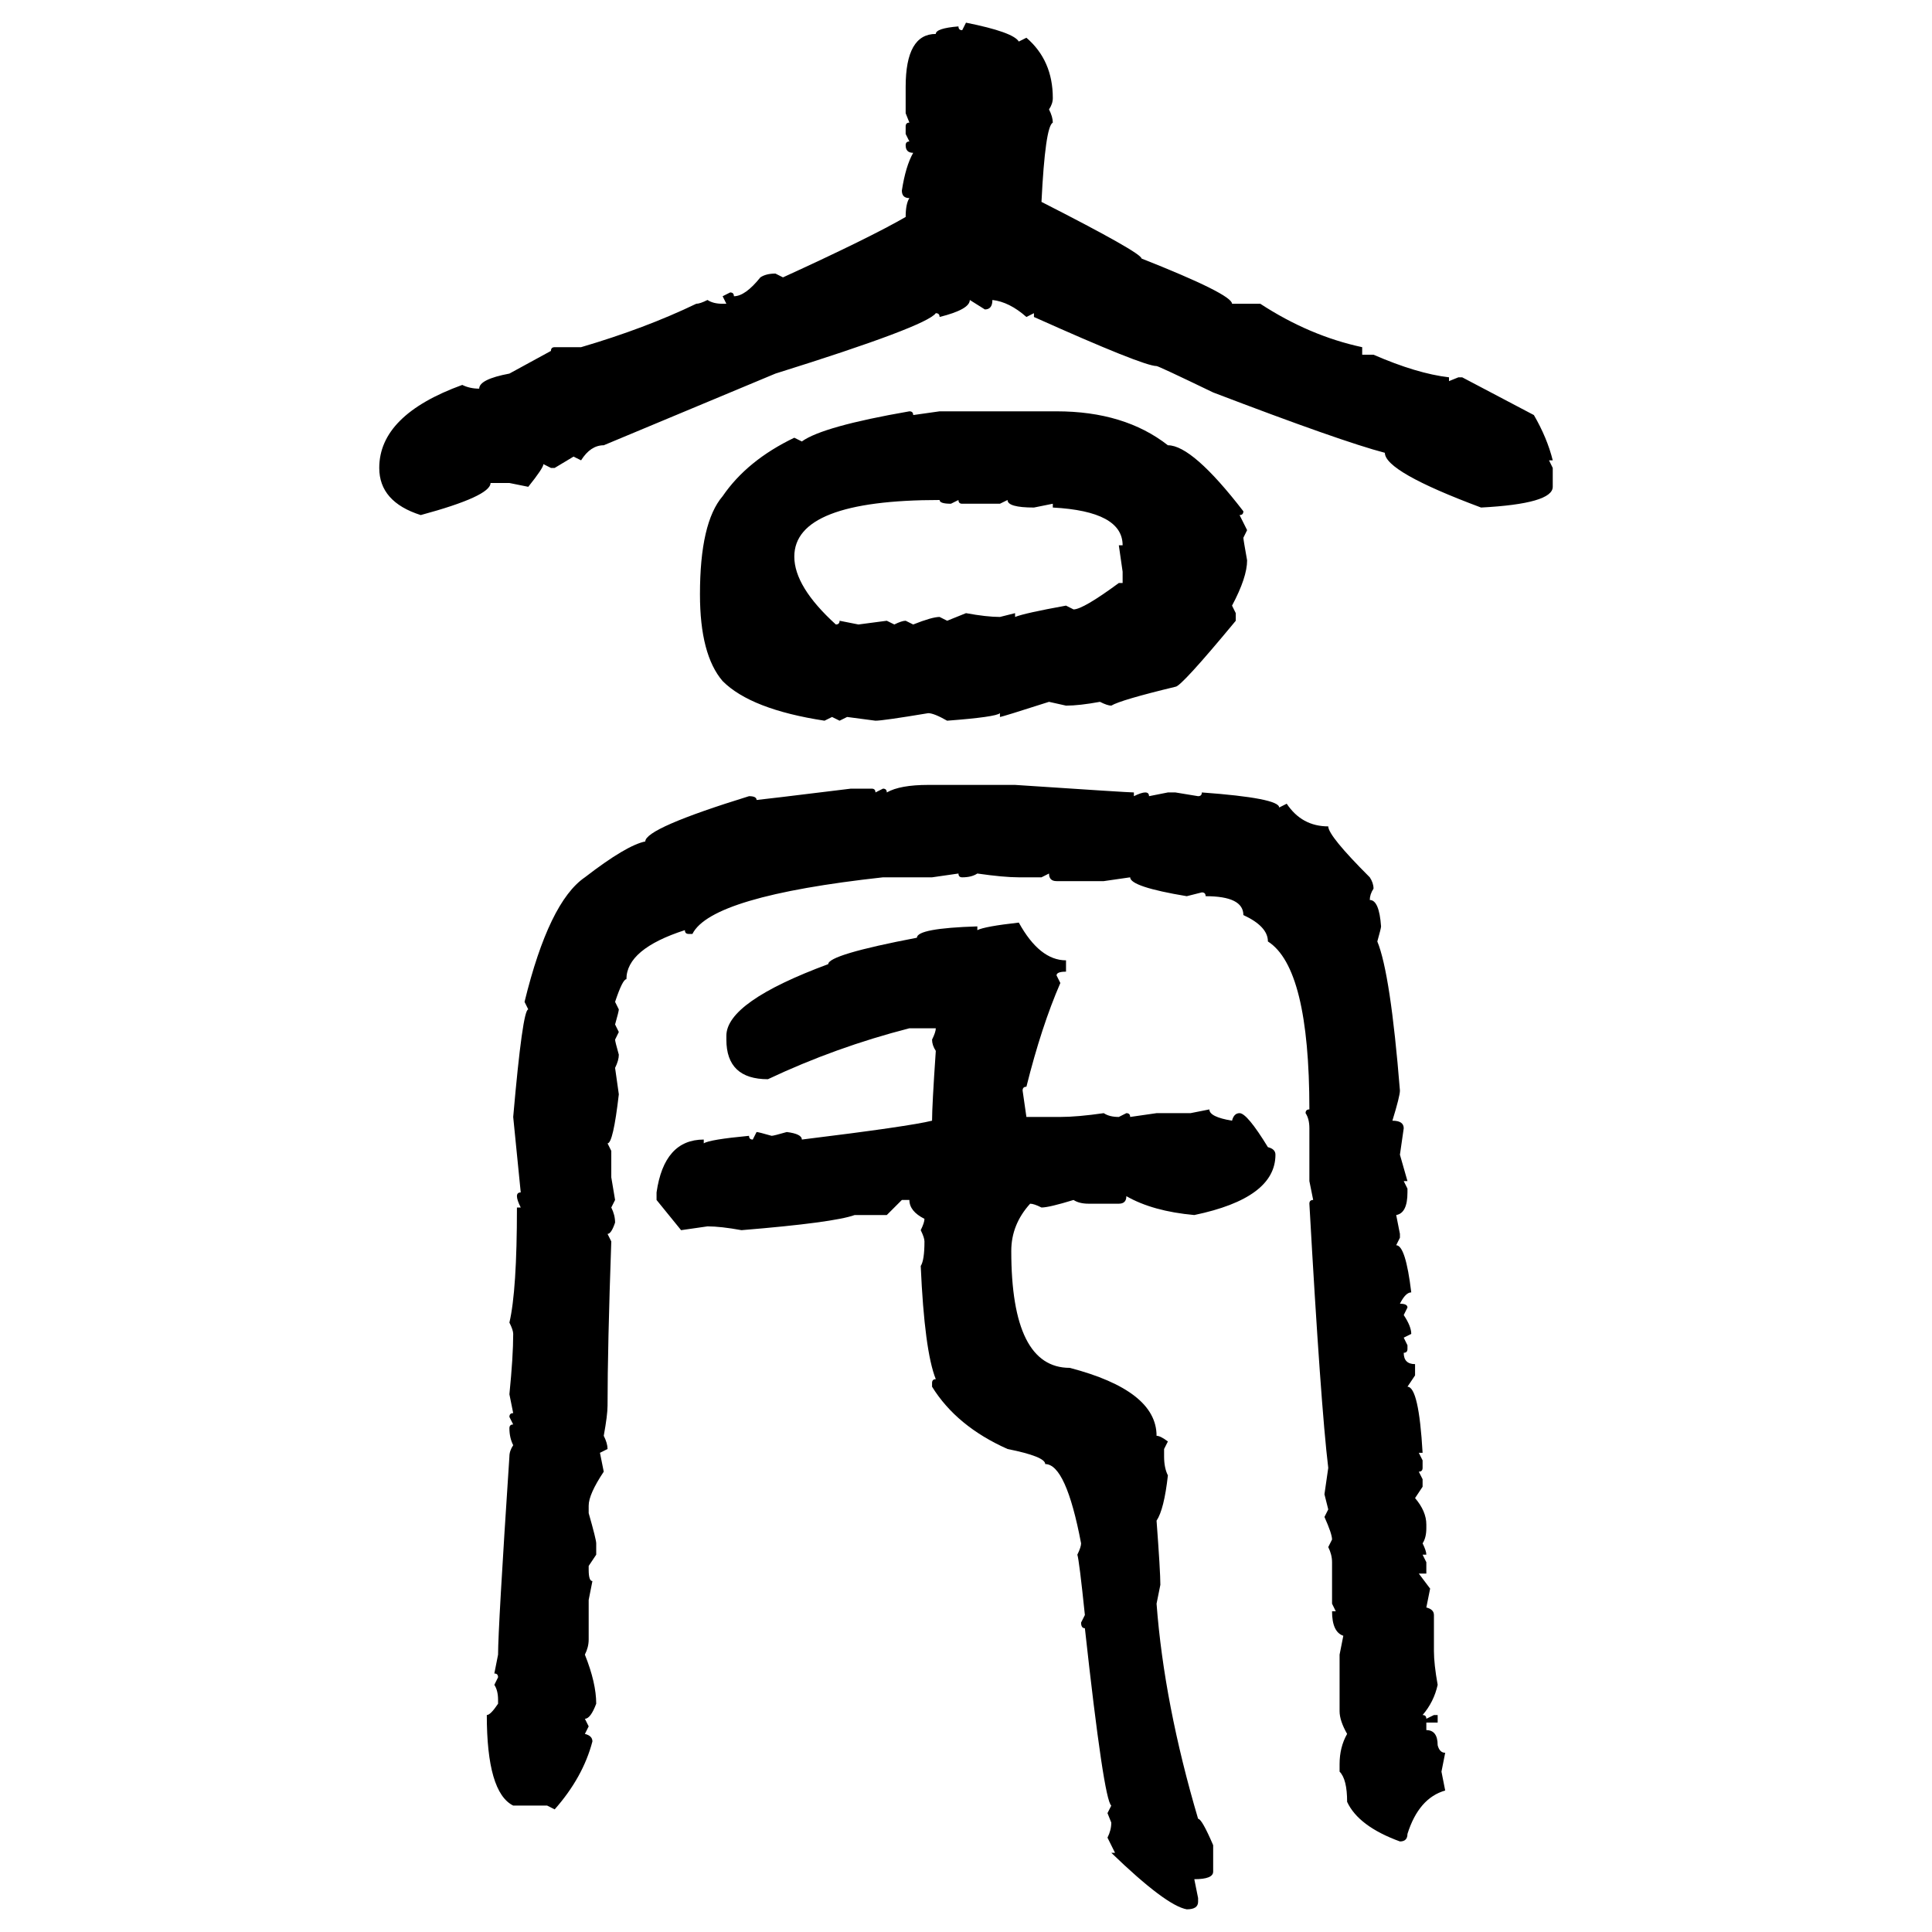 <svg xmlns="http://www.w3.org/2000/svg" xmlns:xlink="http://www.w3.org/1999/xlink" width="300" height="300"><path d="M149.41 4.69L150 3.52Q157.32 4.98 158.20 6.45L158.20 6.45L159.38 5.86Q163.48 9.38 163.48 15.23L163.48 15.23Q163.48 16.11 162.89 16.99L162.89 16.99Q163.48 18.16 163.48 19.04L163.48 19.04Q162.30 19.63 161.72 31.35L161.72 31.35Q177.25 39.26 177.25 40.14L177.25 40.14Q191.31 45.70 191.31 47.17L191.31 47.17L195.70 47.17Q203.32 52.15 211.52 53.91L211.52 53.91L211.52 55.08L213.28 55.08Q220.02 58.01 225 58.59L225 58.59L225 59.18L226.46 58.59L227.05 58.59L238.18 64.45Q240.23 67.97 241.11 71.48L241.11 71.48L240.53 71.48L241.11 72.66L241.11 75.59Q241.11 78.22 229.98 78.81L229.98 78.81Q215.04 73.24 215.04 70.31L215.04 70.31Q208.30 68.55 188.38 60.94L188.38 60.94Q179.88 56.84 179.59 56.84L179.59 56.84Q177.54 56.84 160.55 49.22L160.55 49.22L160.55 48.63L159.38 49.22Q156.74 46.88 154.10 46.58L154.10 46.58Q154.10 48.05 152.93 48.05L152.93 48.05L150.59 46.58Q150.59 48.05 145.90 49.22L145.90 49.22Q145.90 48.63 145.31 48.63L145.31 48.63Q143.85 50.68 120.41 58.01L120.41 58.01L93.75 69.14Q91.70 69.14 90.23 71.48L90.23 71.48L89.06 70.90L86.13 72.66L85.55 72.66L84.38 72.07Q84.38 72.66 82.03 75.59L82.03 75.59L79.10 75L76.17 75Q76.17 77.05 65.33 79.98L65.33 79.98Q58.89 77.93 58.89 72.66L58.89 72.66Q58.89 64.45 71.78 59.77L71.78 59.77Q72.95 60.35 74.41 60.35L74.41 60.35Q74.41 58.89 79.10 58.01L79.10 58.01L85.55 54.49Q85.55 53.91 86.13 53.91L86.13 53.91L90.23 53.91Q100.20 50.98 108.11 47.17L108.11 47.17Q108.69 47.17 109.86 46.58L109.86 46.58Q110.74 47.17 112.21 47.17L112.21 47.17L112.79 47.17L112.21 46.00L113.38 45.41Q113.96 45.41 113.96 46.00L113.96 46.00Q115.72 46.00 118.07 43.07L118.07 43.07Q118.95 42.48 120.41 42.48L120.41 42.48L121.58 43.07Q135.06 36.91 140.63 33.69L140.63 33.69Q140.63 31.64 141.21 30.76L141.21 30.76Q140.04 30.76 140.04 29.59L140.04 29.59Q140.63 25.78 141.80 23.73L141.80 23.73Q140.63 23.73 140.63 22.56L140.63 22.56Q140.63 21.97 141.21 21.97L141.21 21.97L140.63 20.80L140.63 19.63Q140.63 19.04 141.21 19.04L141.21 19.04L140.63 17.58L140.63 13.48Q140.63 5.27 145.31 5.27L145.31 5.27Q145.31 4.39 148.83 4.10L148.83 4.10Q148.83 4.69 149.41 4.69L149.41 4.69ZM141.21 63.87L141.21 63.87Q141.80 63.87 141.80 64.45L141.80 64.45L145.90 63.87L164.06 63.87Q174.61 63.87 181.35 69.14L181.35 69.14Q185.16 69.14 193.07 79.39L193.07 79.39Q193.07 79.98 192.48 79.98L192.48 79.98L193.65 82.32L193.07 83.50Q193.07 83.79 193.65 87.01L193.65 87.01Q193.65 89.65 191.31 94.04L191.31 94.04L191.89 95.21L191.89 96.39Q183.40 106.64 182.52 106.64L182.52 106.64Q174.02 108.69 172.56 109.57L172.56 109.57Q171.97 109.57 170.80 108.98L170.80 108.98Q167.58 109.57 165.53 109.57L165.53 109.57L162.89 108.98Q155.57 111.33 155.27 111.33L155.27 111.33L155.27 110.74Q154.69 111.33 147.07 111.91L147.07 111.91Q145.02 110.74 144.14 110.74L144.14 110.74Q137.11 111.91 135.94 111.91L135.94 111.91L131.54 111.33L130.37 111.91L129.20 111.33L128.03 111.91Q116.60 110.16 112.21 105.76L112.21 105.76Q108.69 101.66 108.69 92.29L108.69 92.29Q108.69 81.15 112.21 77.05L112.21 77.05Q116.02 71.48 123.34 67.97L123.34 67.97L124.51 68.55Q127.73 66.21 141.21 63.87ZM123.34 86.43L123.34 86.43Q123.34 91.11 129.79 96.97L129.79 96.97Q130.37 96.97 130.37 96.39L130.37 96.39L133.30 96.97L137.70 96.39L138.87 96.97Q140.04 96.39 140.63 96.39L140.63 96.39L141.80 96.97Q144.73 95.80 145.90 95.80L145.90 95.80L147.07 96.39L150 95.21Q153.22 95.80 155.27 95.80L155.27 95.80L157.62 95.21L157.62 95.80Q159.08 95.21 165.53 94.04L165.53 94.04L166.70 94.63Q168.16 94.63 173.73 90.53L173.73 90.53L174.32 90.53L174.32 88.77L173.73 84.67L174.32 84.67Q174.32 79.39 163.48 78.81L163.48 78.81L163.48 78.22L160.55 78.81Q156.45 78.81 156.45 77.64L156.45 77.64L155.27 78.22L149.41 78.22Q148.83 78.22 148.83 77.64L148.83 77.64L147.66 78.22Q145.90 78.22 145.90 77.64L145.90 77.64Q123.34 77.64 123.34 86.43ZM144.14 121.88L144.14 121.88L157.62 121.88Q175.20 123.05 176.07 123.05L176.07 123.05L176.07 123.63Q177.25 123.05 177.83 123.05L177.83 123.05Q178.42 123.05 178.42 123.63L178.42 123.63L181.35 123.05L182.52 123.05L186.04 123.63Q186.62 123.63 186.62 123.05L186.62 123.05Q198.63 123.93 198.63 125.39L198.63 125.39L199.80 124.80Q202.15 128.32 206.25 128.32L206.25 128.32Q206.25 129.79 212.70 136.23L212.70 136.23Q213.28 137.11 213.28 137.99L213.28 137.99Q212.70 138.87 212.70 139.75L212.70 139.75Q214.16 139.75 214.45 143.85L214.45 143.85Q214.45 144.14 213.87 146.19L213.87 146.19Q215.92 151.17 217.38 169.34L217.38 169.34Q217.38 170.21 216.21 174.02L216.21 174.02Q217.97 174.02 217.97 175.20L217.97 175.20L217.38 179.30L218.55 183.40L217.97 183.40L218.55 184.57L218.55 185.16Q218.55 188.38 216.80 188.67L216.80 188.67L217.38 191.60L217.38 192.19L216.80 193.36Q218.26 193.36 219.14 200.68L219.14 200.68Q218.26 200.68 217.38 202.44L217.38 202.44Q218.55 202.44 218.55 203.03L218.55 203.03L217.97 204.20Q219.14 205.96 219.14 207.13L219.14 207.13L217.97 207.71L218.55 208.89L218.55 209.47Q218.55 210.06 217.97 210.06L217.97 210.06Q217.97 211.82 219.73 211.82L219.73 211.82L219.73 213.57L218.55 215.33Q220.31 215.33 220.90 225.59L220.90 225.59L220.31 225.59L220.90 226.76L220.90 227.93Q220.90 228.52 220.31 228.52L220.31 228.52L220.90 229.69L220.90 230.86L219.73 232.62Q221.48 234.67 221.48 236.72L221.48 236.72L221.48 237.30Q221.48 238.77 220.90 239.65L220.90 239.65Q221.48 240.82 221.48 241.41L221.48 241.41L220.90 241.41L221.48 242.58L221.48 244.34L220.31 244.34L222.07 246.68L221.48 249.61Q222.66 249.90 222.66 250.78L222.66 250.78L222.66 256.35Q222.66 258.40 223.24 261.62L223.24 261.62Q222.66 264.26 220.90 266.31L220.90 266.31Q221.48 266.31 221.48 266.89L221.48 266.89L222.66 266.31L223.24 266.31L223.24 267.48L221.48 267.48L221.48 268.65Q223.24 268.65 223.24 271.00L223.24 271.00Q223.54 272.17 224.41 272.17L224.41 272.17L223.83 275.10L224.41 278.03Q220.31 279.20 218.55 284.77L218.55 284.77Q218.55 285.94 217.38 285.94L217.38 285.94Q210.94 283.59 209.18 279.79L209.18 279.79Q209.18 276.27 208.01 275.10L208.01 275.10L208.01 273.93Q208.01 271.29 209.18 269.24L209.18 269.24Q208.01 267.19 208.01 265.72L208.01 265.72L208.01 256.93L208.59 254.00Q206.84 253.42 206.84 250.20L206.84 250.20L207.42 250.20L206.84 249.02L206.84 242.58Q206.84 241.41 206.25 240.23L206.25 240.23L206.84 239.06Q206.84 238.18 205.66 235.55L205.66 235.55L206.25 234.38L205.66 232.03L206.25 227.93Q205.08 218.26 203.32 186.91L203.32 186.91Q203.32 186.33 203.91 186.33L203.91 186.33L203.32 183.40L203.32 175.20Q203.32 173.73 202.73 172.85L202.73 172.85Q202.73 172.27 203.32 172.27L203.32 172.27Q203.32 150.29 196.88 146.19L196.88 146.19Q196.88 143.85 193.07 142.09L193.07 142.09Q193.07 139.16 187.21 139.16L187.21 139.16Q187.21 138.57 186.62 138.57L186.62 138.57L184.28 139.16Q175.49 137.70 175.49 136.23L175.49 136.23L171.39 136.82L164.06 136.82Q162.89 136.82 162.89 135.64L162.89 135.64L161.72 136.23L158.20 136.23Q155.86 136.23 151.76 135.64L151.76 135.64Q150.88 136.23 149.41 136.23L149.41 136.23Q148.83 136.23 148.83 135.64L148.83 135.64L144.73 136.23L137.11 136.23Q110.45 139.16 107.52 145.02L107.52 145.02L106.93 145.02Q106.35 145.02 106.35 144.43L106.35 144.43Q97.27 147.36 97.27 152.05L97.27 152.05Q96.68 152.05 95.51 155.57L95.51 155.57L96.09 156.74Q96.09 157.03 95.51 159.08L95.51 159.08L96.09 160.25L95.51 161.43Q95.51 161.72 96.09 163.77L96.09 163.77Q96.09 164.65 95.51 165.82L95.51 165.82L96.09 169.92Q95.21 177.54 94.34 177.54L94.34 177.54L94.92 178.71L94.92 182.81L95.51 186.33L94.92 187.50Q95.51 188.67 95.51 189.84L95.51 189.84Q94.92 191.60 94.34 191.60L94.34 191.60L94.92 192.77Q94.34 209.18 94.34 218.26L94.34 218.26Q94.34 219.73 93.75 222.95L93.75 222.95Q94.34 224.12 94.34 225L94.34 225L93.16 225.59L93.75 228.52Q91.41 232.03 91.41 233.79L91.41 233.79L91.41 234.96Q92.58 239.06 92.58 239.65L92.58 239.65L92.58 241.41L91.41 243.16L91.41 243.75Q91.41 245.51 91.99 245.51L91.99 245.51L91.41 248.44L91.41 254.59Q91.41 255.76 90.82 256.93L90.82 256.93Q92.58 261.33 92.58 264.55L92.58 264.55Q91.70 266.89 90.82 266.89L90.82 266.89L91.41 268.07L90.82 269.24Q91.99 269.53 91.99 270.41L91.99 270.41Q90.53 275.98 86.13 280.96L86.13 280.96L84.96 280.37L79.69 280.37Q75.59 278.32 75.59 266.31L75.59 266.31Q76.17 266.31 77.34 264.55L77.34 264.55L77.34 263.96Q77.34 262.50 76.76 261.62L76.76 261.62L77.34 260.45Q77.34 259.86 76.76 259.86L76.76 259.86L77.34 256.93Q77.34 252.83 79.10 226.17L79.10 226.17Q79.10 225.29 79.69 224.41L79.69 224.41Q79.10 223.24 79.10 221.78L79.10 221.78Q79.10 221.19 79.69 221.19L79.69 221.19L79.10 220.02Q79.10 219.43 79.69 219.43L79.69 219.43L79.10 216.50Q79.69 210.64 79.69 207.13L79.69 207.13Q79.69 206.54 79.10 205.37L79.10 205.37Q80.27 200.39 80.27 187.50L80.27 187.50L80.86 187.50Q80.27 186.33 80.27 185.74L80.27 185.74Q80.27 185.16 80.86 185.16L80.86 185.16L79.69 173.44Q81.15 156.74 82.03 156.74L82.03 156.74L81.45 155.57Q85.25 140.04 90.82 136.23L90.82 136.23Q97.27 131.25 100.20 130.66L100.20 130.66Q100.20 128.61 116.31 123.63L116.31 123.63Q117.48 123.63 117.48 124.22L117.48 124.22Q117.77 124.22 132.13 122.46L132.13 122.46L135.35 122.46Q135.94 122.46 135.94 123.05L135.94 123.05L137.11 122.46Q137.70 122.46 137.70 123.05L137.70 123.05Q139.75 121.88 144.14 121.88ZM158.20 143.26L158.20 143.26Q161.43 149.12 165.53 149.12L165.53 149.12L165.53 150.88Q164.06 150.88 164.06 151.46L164.06 151.46L164.65 152.64Q161.72 159.38 159.38 168.75L159.38 168.75Q158.79 168.75 158.79 169.34L158.79 169.34L159.38 173.44L164.65 173.44Q167.29 173.44 171.39 172.85L171.39 172.85Q172.27 173.44 173.73 173.44L173.73 173.44L174.90 172.85Q175.49 172.85 175.49 173.44L175.49 173.44L179.59 172.85L184.86 172.85L187.79 172.27Q187.79 173.44 191.31 174.02L191.31 174.02Q191.60 172.85 192.48 172.85L192.48 172.85Q193.65 172.85 196.88 178.13L196.88 178.13Q198.05 178.42 198.05 179.30L198.05 179.30Q198.05 186.04 185.45 188.67L185.45 188.67Q179.00 188.09 174.90 185.74L174.90 185.74Q174.90 186.91 173.73 186.91L173.73 186.91L169.04 186.91Q167.58 186.91 166.70 186.33L166.70 186.33Q162.89 187.50 161.72 187.50L161.72 187.50Q160.55 186.91 159.96 186.91L159.96 186.91Q157.03 190.14 157.03 194.24L157.03 194.24Q157.03 212.40 166.11 212.40L166.11 212.40Q179.59 215.92 179.59 222.95L179.59 222.95Q180.18 222.95 181.35 223.83L181.35 223.83L180.76 225L180.76 226.17Q180.76 227.93 181.35 229.10L181.35 229.10Q180.76 234.38 179.59 236.13L179.59 236.13Q180.18 244.04 180.18 246.09L180.18 246.09L179.59 249.02Q180.76 264.55 186.04 282.42L186.04 282.42Q186.62 282.42 188.38 286.52L188.38 286.52L188.38 290.63Q188.38 291.80 185.45 291.80L185.45 291.80L186.04 294.73L186.04 295.31Q186.04 296.48 184.28 296.48L184.28 296.48Q181.05 295.90 172.56 287.70L172.56 287.70L173.14 287.70L171.97 285.35Q172.56 284.18 172.56 283.01L172.56 283.01L171.97 281.54L172.56 280.37Q171.39 279.49 168.46 252.83L168.46 252.83Q167.87 252.83 167.87 251.95L167.87 251.95L168.46 250.78Q167.58 242.29 167.29 241.41L167.29 241.41Q167.87 240.23 167.87 239.65L167.87 239.65Q165.53 227.34 162.30 227.34L162.30 227.34Q162.30 226.17 156.45 225L156.45 225Q148.54 221.48 144.73 215.33L144.73 215.33L144.73 214.75Q144.73 214.16 145.31 214.16L145.31 214.16Q143.55 209.77 142.97 196.58L142.97 196.58Q143.55 195.70 143.55 192.77L143.55 192.77Q143.55 192.19 142.97 191.02L142.97 191.02Q143.55 189.84 143.55 189.26L143.55 189.26Q141.21 188.09 141.21 186.33L141.21 186.33L140.04 186.33L137.70 188.67L132.71 188.67Q129.49 189.84 115.14 191.02L115.14 191.02Q111.91 190.43 109.86 190.43L109.86 190.43L105.76 191.02L101.95 186.33L101.95 185.16Q103.13 176.95 109.28 176.95L109.28 176.95L109.28 177.54Q110.16 176.95 116.31 176.37L116.31 176.37Q116.31 176.95 116.89 176.95L116.89 176.95L117.48 175.78Q117.77 175.78 119.82 176.37L119.82 176.37Q120.12 176.37 122.17 175.78L122.17 175.78Q124.51 176.07 124.51 176.95L124.51 176.95Q141.21 174.90 144.73 174.02L144.73 174.02Q144.73 171.68 145.31 163.18L145.31 163.18Q144.73 162.30 144.73 161.43L144.73 161.43Q145.31 160.25 145.31 159.67L145.31 159.67L141.21 159.67Q129.79 162.60 119.24 167.58L119.24 167.58Q112.79 167.58 112.79 161.43L112.79 161.43L112.79 160.84Q112.79 155.57 128.61 149.71L128.61 149.71Q128.61 148.24 142.38 145.61L142.38 145.61Q142.38 144.14 151.76 143.85L151.76 143.85L151.76 144.43Q152.93 143.85 158.20 143.26Z"/></svg>